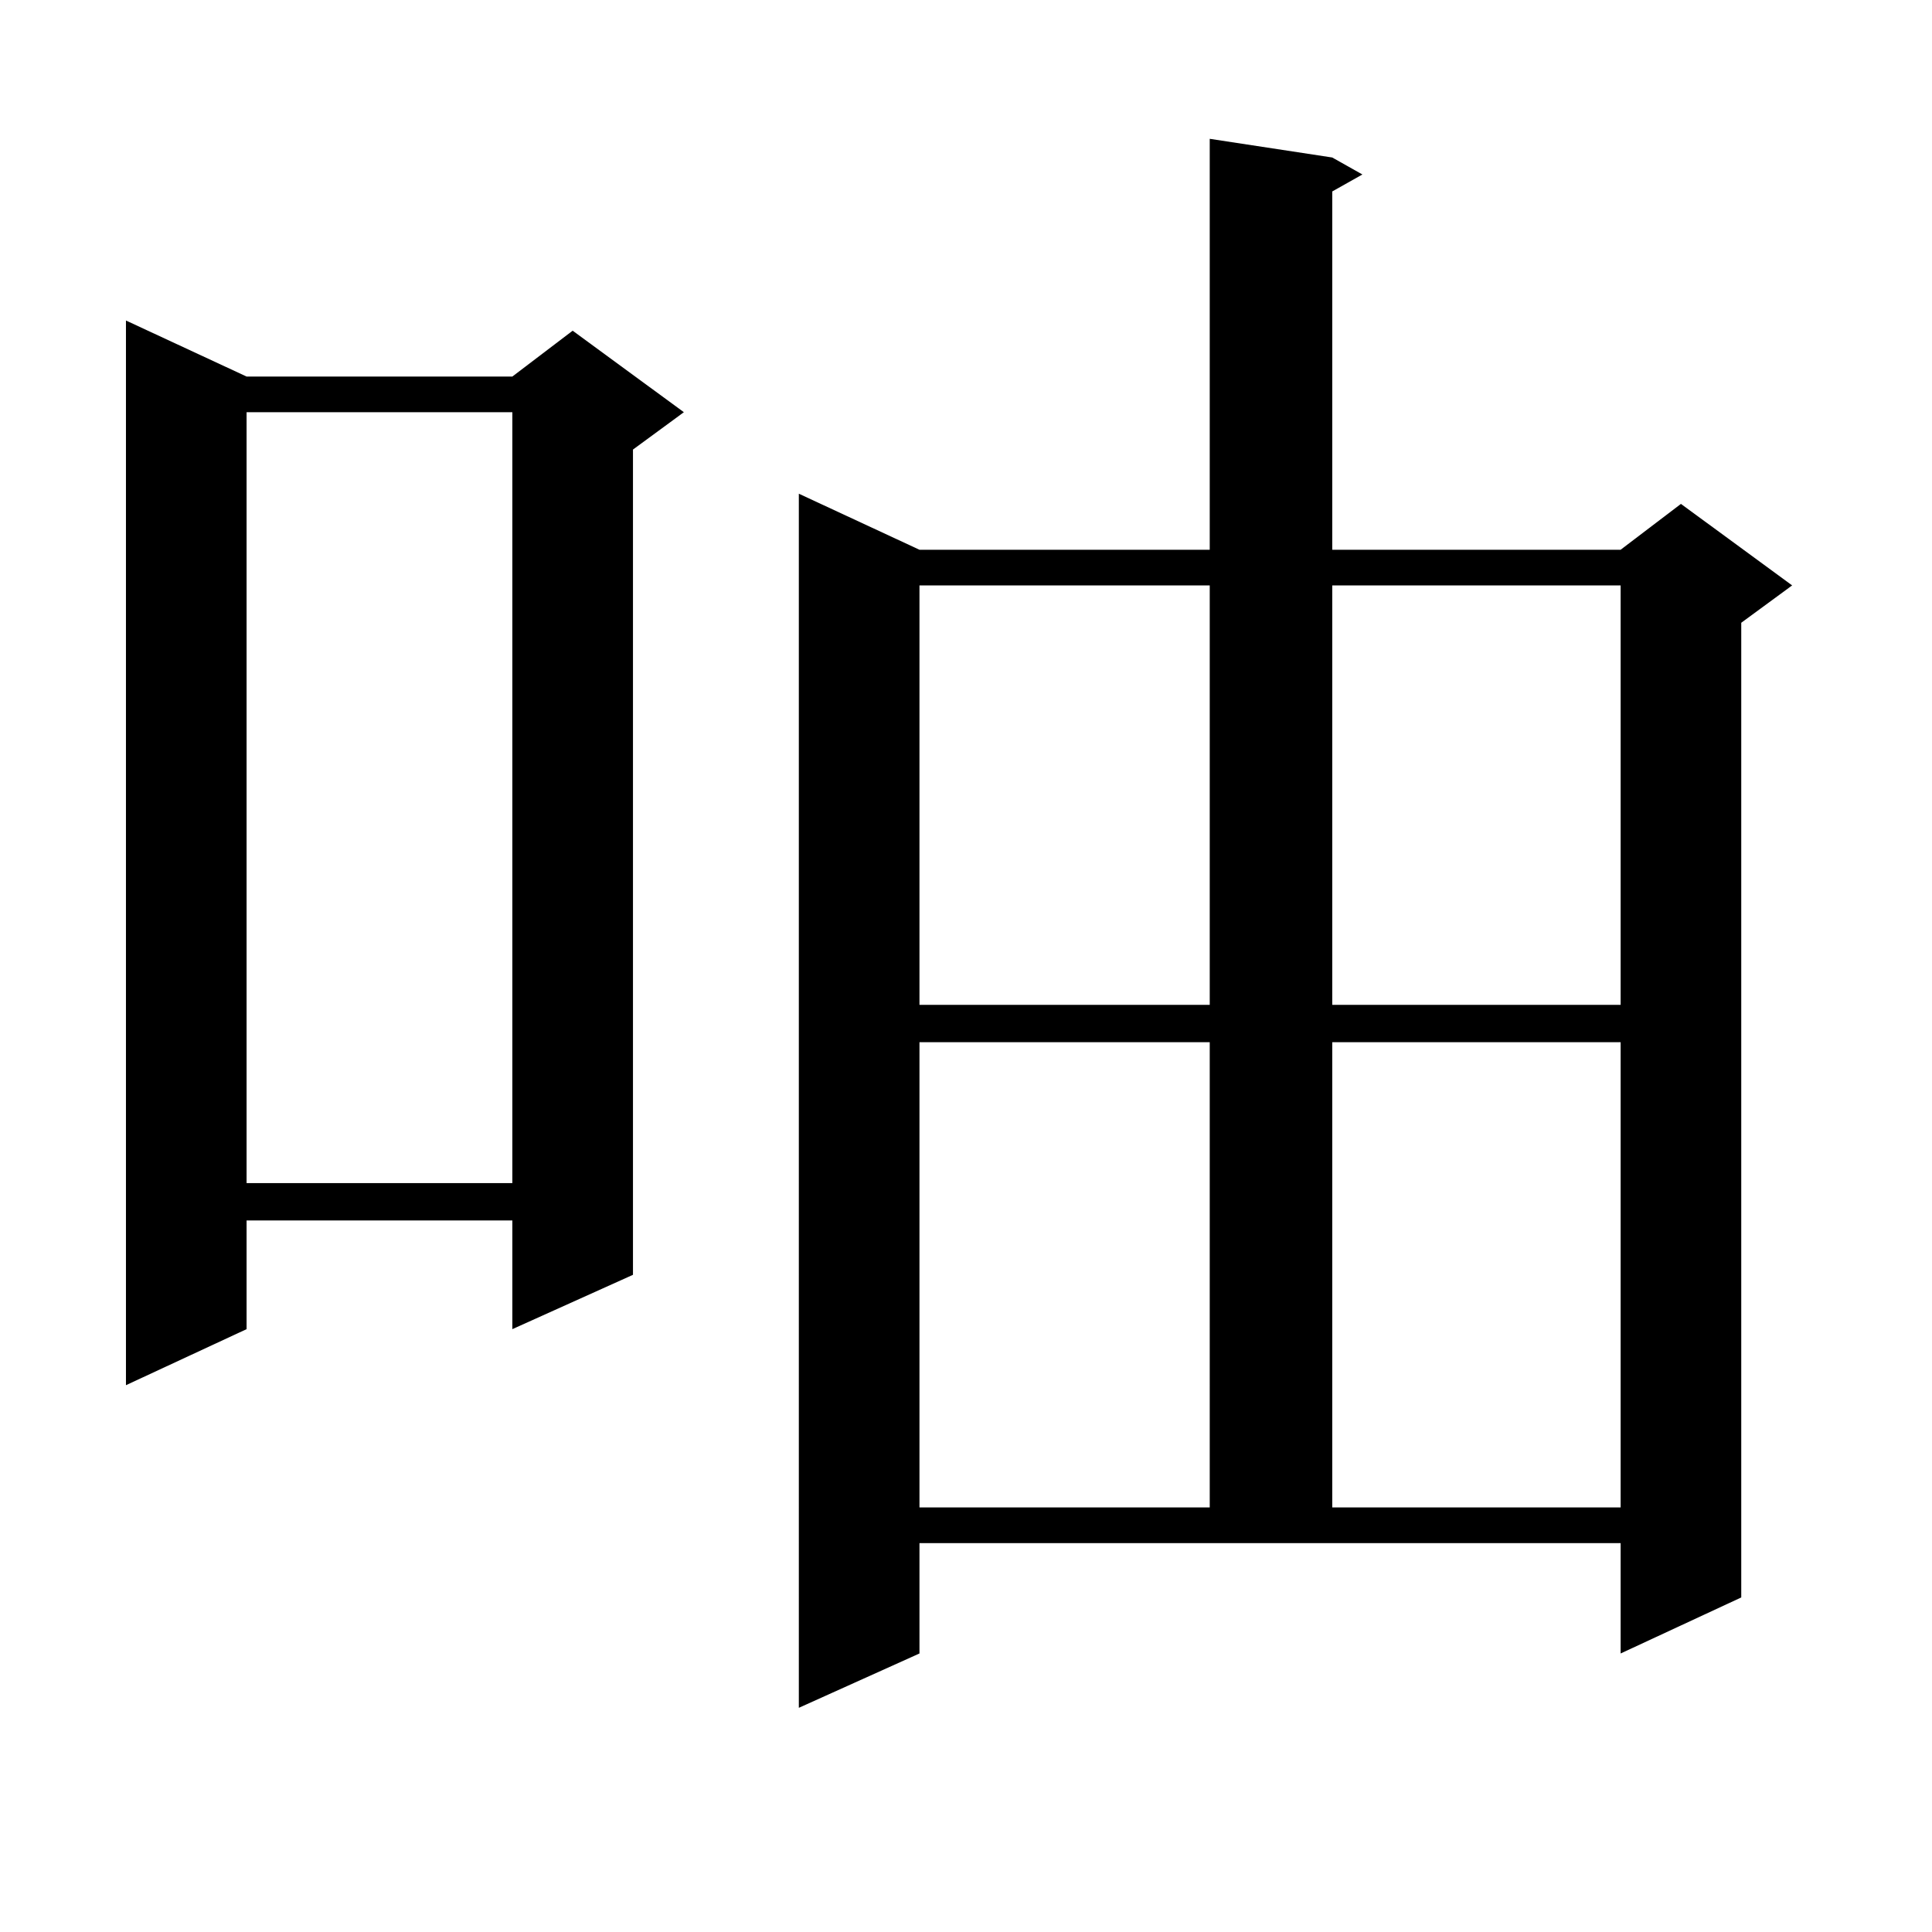 <?xml version="1.0" encoding="utf-8"?>
<!-- Generator: Adobe Illustrator 16.0.0, SVG Export Plug-In . SVG Version: 6.00 Build 0)  -->
<!DOCTYPE svg PUBLIC "-//W3C//DTD SVG 1.1//EN" "http://www.w3.org/Graphics/SVG/1.1/DTD/svg11.dtd">
<svg version="1.1" id="图层_1" xmlns="http://www.w3.org/2000/svg" xmlns:xlink="http://www.w3.org/1999/xlink" x="0px" y="0px"
	 width="1000px" height="1000px" viewBox="0 0 1000 1000" enable-background="new 0 0 1000 1000" xml:space="preserve">
<path d="M127.631,194.898h137.558l31.219-23.73l57.56,42.188l-26.341,19.336V659.84l-62.438,28.125v-56.25H127.631v56.25
	l-62.438,29.004V165.895L127.631,194.898z M127.631,213.355v399.023h137.558V213.355H127.631z M475.915,855.836l-62.438,28.125
	V255.543l62.438,29.004h150.24V71.852l63.413,9.668l15.609,8.789l-15.609,8.789v185.449h149.265l31.219-23.73l57.56,42.188
	l-26.341,19.336v504.492l-62.438,29.004v-57.129H475.915V855.836z M475.915,303.004v217.09h150.24v-217.09H475.915z M475.915,539.43
	v240.82h150.24V539.43H475.915z M689.568,303.004v217.09h149.265v-217.09H689.568z M689.568,539.43v240.82h149.265V539.43H689.568z"
	/>
</svg>
